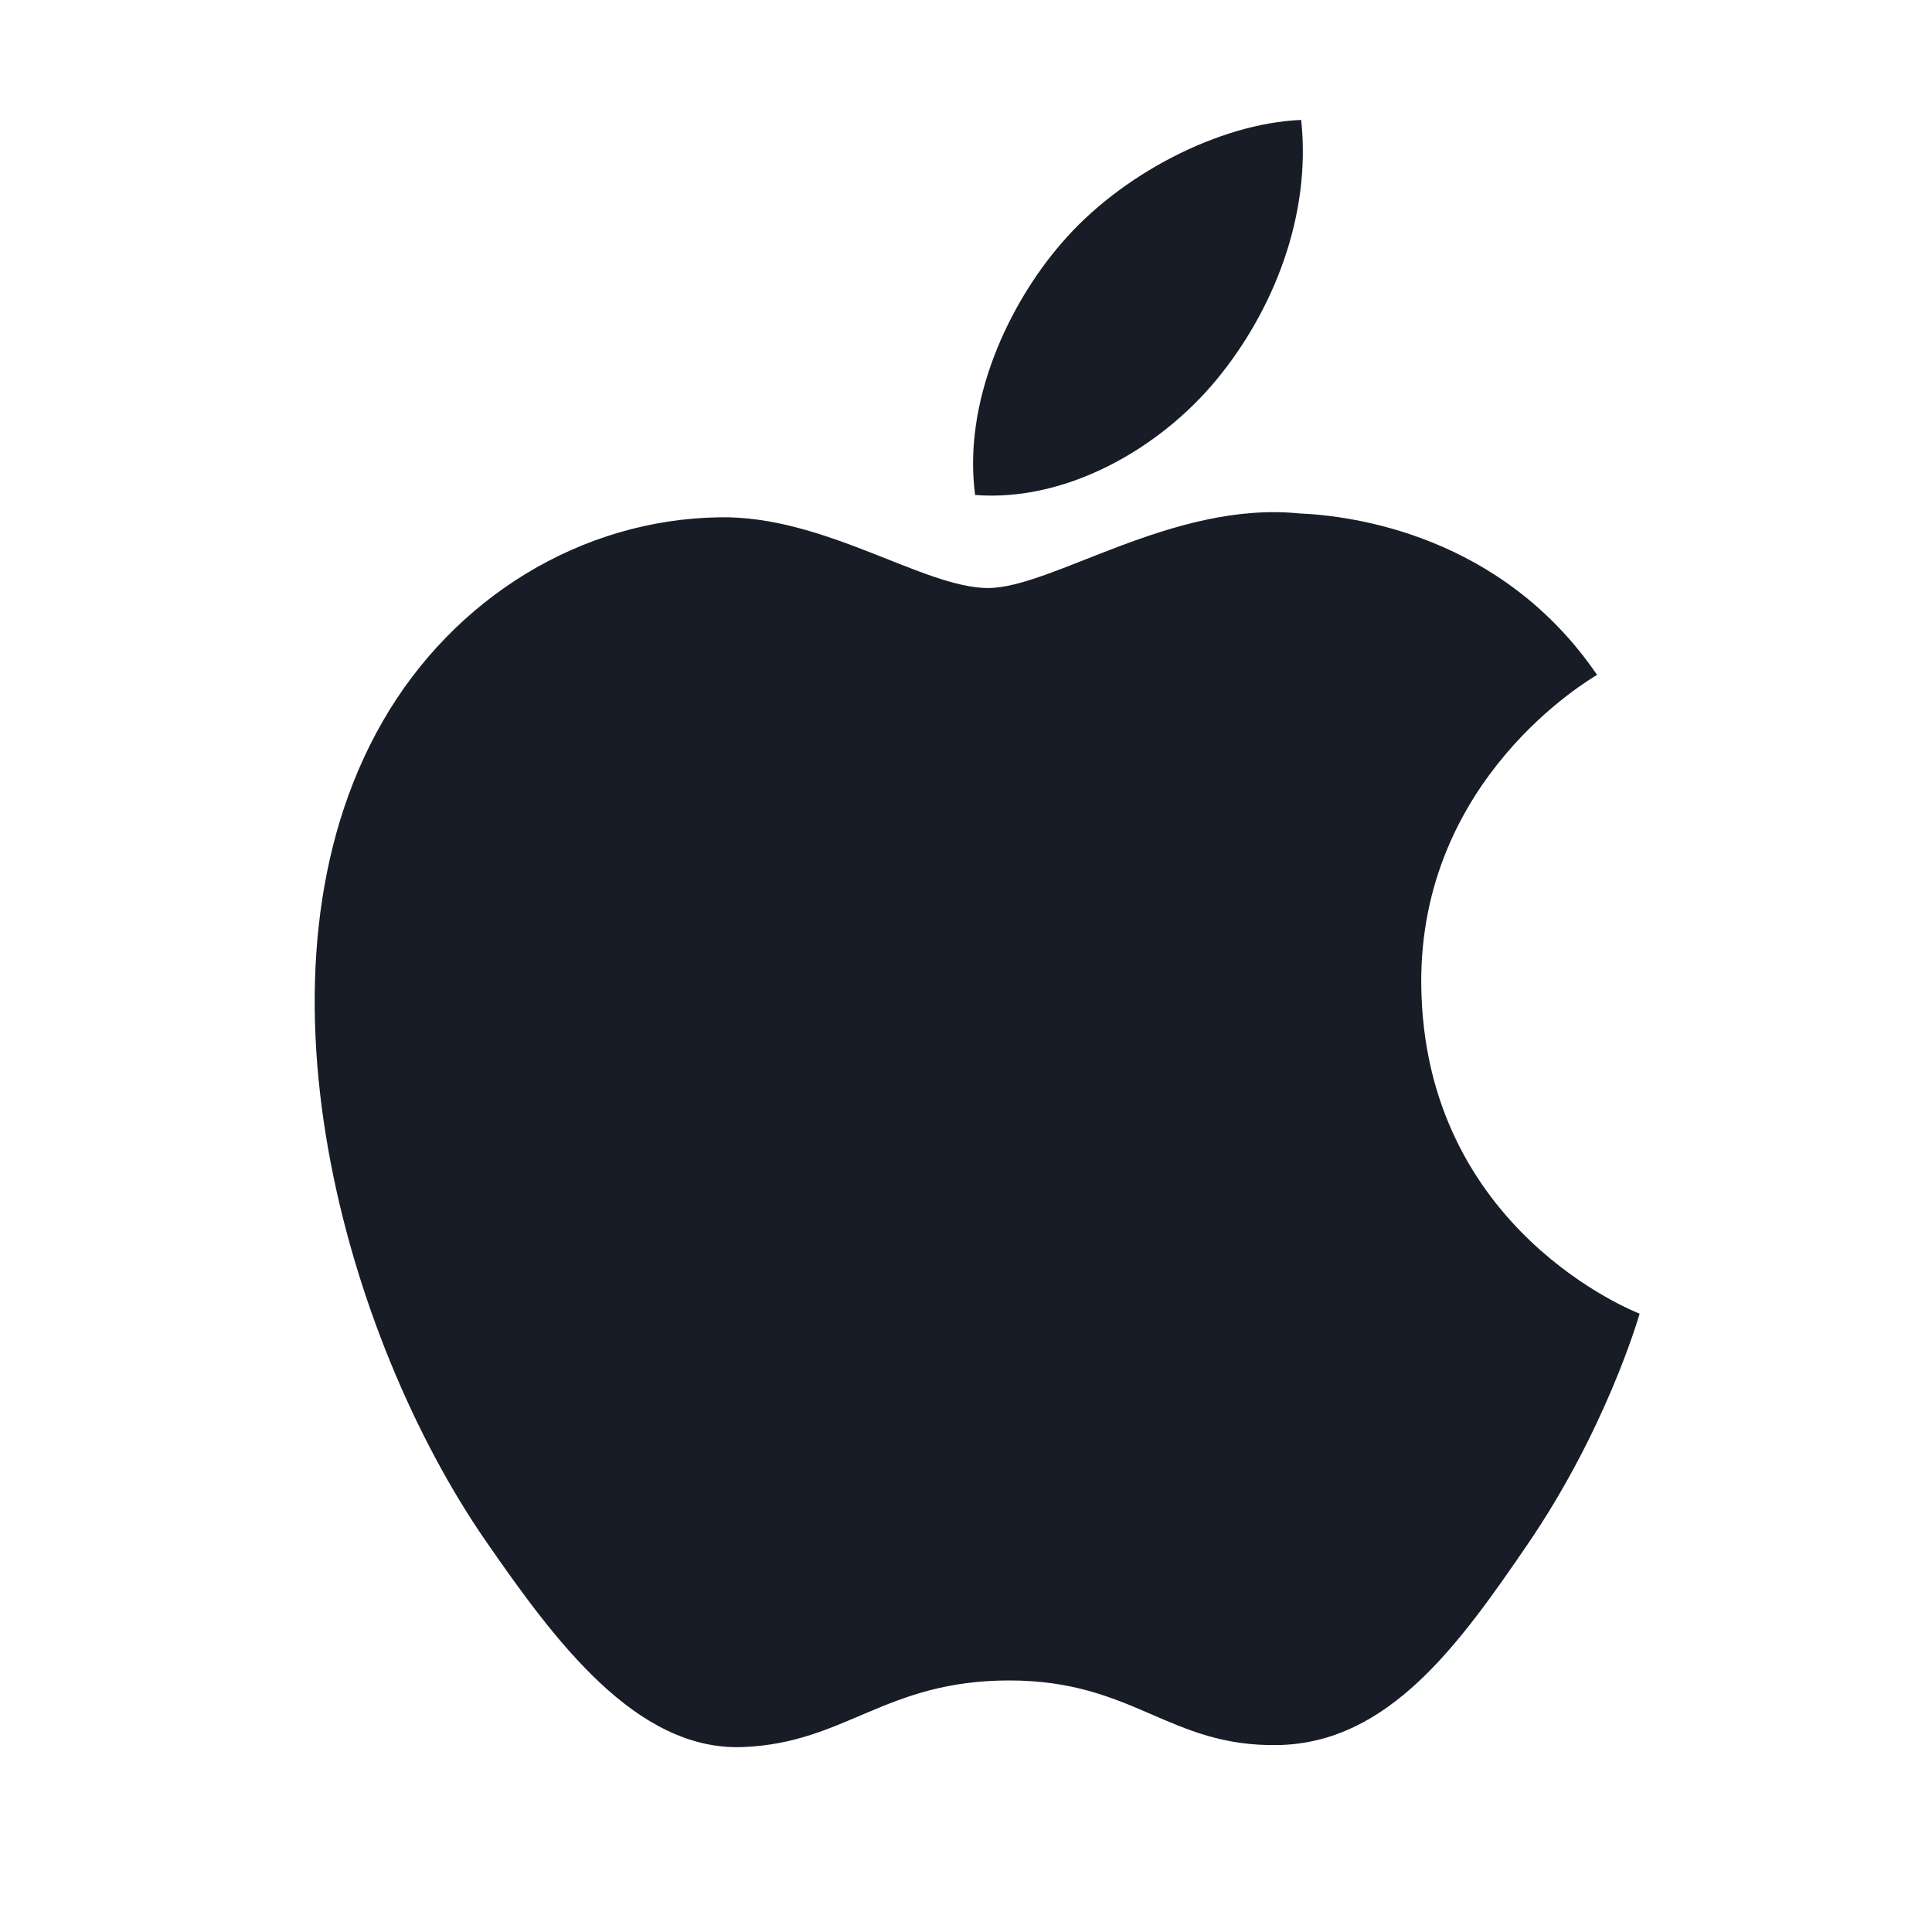 <svg width="25" height="25" viewBox="0 0 25 25" fill="none" xmlns="http://www.w3.org/2000/svg">
<path d="M18.391 12.739C18.421 15.925 21.186 16.986 21.217 16.999C21.194 17.074 20.775 18.511 19.76 19.994C18.882 21.277 17.971 22.555 16.537 22.581C15.127 22.607 14.673 21.745 13.061 21.745C11.45 21.745 10.946 22.555 9.612 22.607C8.227 22.66 7.172 21.22 6.287 19.942C4.479 17.328 3.097 12.555 4.953 9.333C5.874 7.733 7.522 6.72 9.309 6.694C10.669 6.668 11.953 7.609 12.785 7.609C13.616 7.609 15.175 6.478 16.815 6.644C17.502 6.673 19.429 6.921 20.666 8.733C20.567 8.794 18.367 10.075 18.391 12.739ZM15.741 4.914C16.477 4.024 16.971 2.785 16.837 1.552C15.777 1.595 14.495 2.259 13.735 3.148C13.053 3.936 12.457 5.197 12.618 6.405C13.799 6.497 15.006 5.805 15.741 4.914Z" fill="#171C26"/>
</svg>
